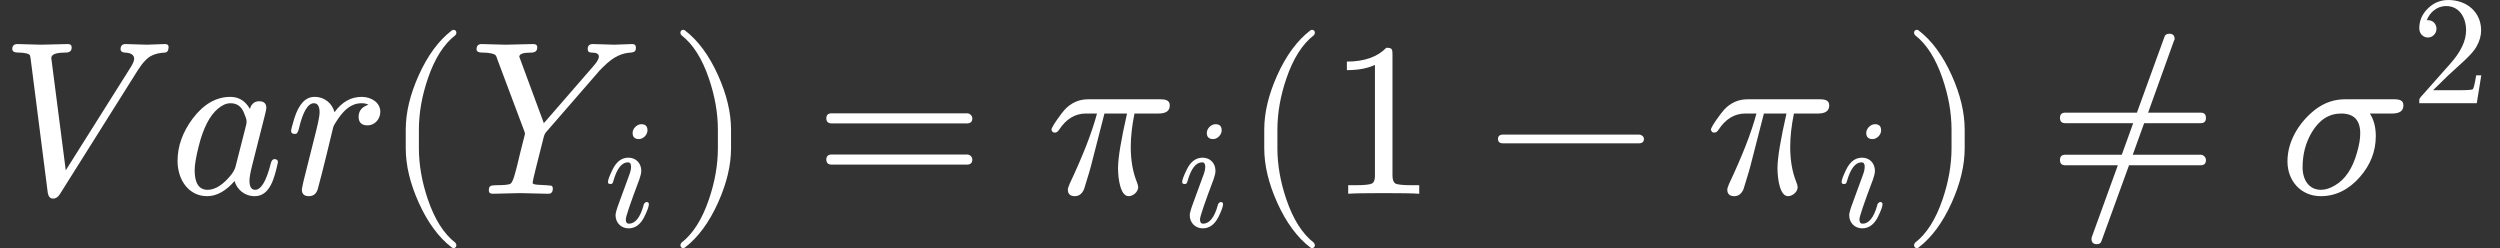 <?xml version="1.0" encoding="UTF-8" standalone="no" ?>
<svg xmlns="http://www.w3.org/2000/svg" width="587.825px" height="58.343px" viewBox="0 -883.9 11405 1131.9" xmlns:xlink="http://www.w3.org/1999/xlink" style=""><rect x="0" y="-883.9" width="11405" height="1131.9" fill="#333333" stroke="none"/><defs><path id="MJX-21-NCM-I-1D449" d="M671 680C652 680 592 683 573 683C558 683 550 675 550 660C550 650 557 645 570 644C598 643 612 633 612 616C612 607 607 595 598 580L300 107L234 619C234 636 255 644 298 644C318 644 327 651 327 668C327 678 321 683 309 683C287 683 209 680 187 680C167 680 99 683 79 683C64 683 56 675 56 660C56 649 66 644 85 644C102 644 114 642 122 640C138 635 137 633 140 614L218 4C221-13 229-22 242-22C255-22 265-15 273-2L629 564C652 600 674 623 696 632C711 639 730 643 752 644C763 645 768 652 769 667C770 678 764 683 752 683C737 683 686 680 671 680Z"></path><path id="MJX-21-NCM-N-2062" d=""></path><path id="MJX-21-NCM-I-1D44E" d="M498 144C498 153 493 158 482 158C474 158 468 151 465 137C445 58 421 18 394 18C377 18 368 32 368 60C368 73 372 97 381 132L438 357C443 376 445 387 445 392C445 412 434 422 412 422C391 422 377 410 370 387C349 424 319 442 281 442C216 442 159 409 109 343C63 281 40 217 40 150C40 63 91-11 175-11C218-11 260 12 300 58C311 20 345-11 392-11C461-11 482 70 498 144M341 374C350 353 355 339 355 330C355 326 354 321 353 314L304 122C301 111 294 99 285 87C248 41 212 18 177 18C138 18 118 48 118 107C118 131 124 167 136 215C157 300 187 357 224 388C244 405 263 413 282 413C309 413 329 400 341 374Z"></path><path id="MJX-21-NCM-I-1D45F" d="M436 374C436 416 395 442 351 442C302 442 261 419 227 372C217 411 183 442 136 442C95 442 65 410 44 345C34 312 29 293 29 287C29 278 34 273 45 273C50 273 53 274 56 276C61 285 64 292 65 299C83 375 106 413 133 413C150 413 159 399 159 371C159 358 154 331 144 290L87 63C84 50 78 24 78 19C78-1 89-11 110-11C130-11 143-1 150 19L169 91C180 134 187 162 190 175L221 303C223 311 231 324 244 343C271 381 302 413 351 413C363 413 373 411 382 406C352 397 337 378 337 351C337 325 351 312 378 312C411 312 436 341 436 374Z"></path><path id="MJX-21-NCM-N-2061" d=""></path><path id="MJX-21-NCM-N-28" d="M318-248C327-248 332-243 332-234C332-231 330-227 327-223C275-183 233-117 202-26C175 53 161 131 161 208L161 292C161 369 175 447 202 526C233 617 275 683 327 723C330 726 332 730 332 734C332 743 327 748 318 748C317 748 314 747 311 745C251 699 201 631 160 540C121 453 101 371 101 292L101 208C101 129 121 47 160-40C201-131 251-199 311-245C314-247 317-248 318-248Z"></path><path id="MJX-21-NCM-I-1D44C" d="M664 680C646 680 584 683 565 683C550 683 542 675 542 660C542 649 548 644 561 644C582 644 593 638 593 626C593 615 584 600 567 581L342 322L236 609C233 617 231 622 230 625C230 638 248 644 284 644C303 644 312 652 312 668C312 678 306 683 293 683L168 680C146 680 76 683 58 683C43 683 35 675 35 659C35 649 44 644 62 644C80 644 95 642 104 640C123 635 124 632 130 613L252 288C255 281 256 276 256 273L235 190C223 139 215 107 211 94C204 67 197 51 190 46C183 41 160 39 122 39C100 38 91 37 91 15C91 5 97 0 109 0L234 3L360 0C375-1 383 7 383 24C383 31 380 36 375 37C365 38 357 39 352 39C319 40 299 42 294 45C292 46 291 48 291 52C291 56 296 77 305 114L340 253C343 266 347 276 353 282L598 564L611 577C637 603 661 621 682 630C699 638 718 643 739 644C757 646 762 651 762 667C762 678 756 683 745 683C730 683 679 680 664 680Z"></path><path id="MJX-21-NCM-I-1D456" d="M284 621C284 648 271 661 244 661C216 661 188 633 188 605C188 578 202 565 229 565C257 565 284 593 284 621M259 138C237 59 205 19 164 19C151 19 144 28 144 47C144 64 173 150 232 306C240 329 244 347 244 360C244 409 210 445 161 445C118 445 84 420 59 369C39 328 29 301 29 288C29 279 34 275 45 275C58 275 60 281 64 295C87 375 118 415 158 415C171 415 178 406 178 387C178 373 175 357 168 338C145 275 121 208 101 155C86 115 78 88 78 74C78 25 114-11 162-11C205-11 239 14 264 64C283 103 293 130 293 145C293 154 288 159 277 159C274 159 259 150 259 138Z"></path><path id="MJX-21-NCM-N-29" d="M78-245C138-199 188-131 229-40C268 47 288 129 288 208L288 292C288 371 268 453 229 540C188 631 138 699 78 745C75 747 72 748 71 748C62 748 57 743 57 734C57 730 59 726 62 723C114 683 156 617 187 526C214 447 228 369 228 292L228 208C228 131 214 53 187-26C156-117 114-183 62-223C59-227 57-231 57-234C57-243 62-248 71-248C72-248 75-247 78-245Z"></path><path id="MJX-21-NCM-N-3D" d="M698 367L80 367C64 367 56 359 56 344C56 329 64 321 80 321L698 321C714 321 722 329 722 344C722 356 711 367 698 367M698 179L80 179C64 179 56 171 56 156C56 141 64 133 80 133L698 133C714 133 722 141 722 156C722 169 711 179 698 179Z"></path><path id="MJX-21-NCM-I-1D70B" d="M524 431L194 431C153 431 117 415 88 384C74 369 27 305 27 292C31 285 31 279 43 279C50 279 56 283 62 292C94 341 135 366 184 366L235 366C212 279 170 172 110 45C105 33 102 24 102 19C102-1 113-11 134-11C153-11 167 0 176 21C194 78 207 122 214 152L269 366L372 366C345 247 331 164 331 117C331 68 342-11 379-11C400-11 423 9 423 30C423 35 421 43 417 53C398 100 389 153 389 214C389 261 395 312 406 366L515 366C550 366 567 378 567 403C567 426 549 431 524 431Z"></path><path id="MJX-21-NCM-N-31" d="M269 666C228 624 168 603 89 603L89 564C141 564 184 572 217 588L217 82C217 64 213 52 204 47C195 42 170 39 130 39L95 39L95 0C120 2 174 3 257 3C340 3 394 2 419 0L419 39L384 39C343 39 318 42 310 47C302 52 297 64 297 82L297 636C297 660 295 666 269 666Z"></path><path id="MJX-21-NCM-N-2212" d="M698 270L80 270C64 270 56 263 56 250C56 237 64 230 80 230L698 230C714 230 722 237 722 250C722 262 710 270 698 270Z"></path><path id="MJX-21-NCM-N-2260" d="M698 178L388 178L440 322L698 322C714 322 722 330 722 346C722 362 714 370 698 370L458 370L576 698C578 701 579 703 579 706C579 722 571 730 555 730C542 730 535 725 532 714L407 370L80 370C64 370 56 362 56 346C56 330 64 322 80 322L390 322L338 178L80 178C64 178 56 170 56 154C56 138 64 130 80 130L320 130L201-198C200-200 200-203 200-206C200-222 208-230 224-230C236-230 243-225 246-214L371 130L698 130C714 130 722 138 722 154C722 166 711 178 698 178Z"></path><path id="MJX-21-NCM-I-1D70E" d="M525 431L300 431C252 431 207 416 166 385C102 336 38 250 38 148C38 58 100-11 190-11C257-11 317 18 368 76C417 132 441 194 441 263C441 304 432 338 414 366L515 366C550 366 567 378 567 403C567 426 550 431 525 431M107 121C107 180 121 234 150 282C184 338 228 366 283 366C341 366 370 336 370 275C370 250 365 221 355 187C335 116 302 66 256 39C233 25 211 18 191 18C136 18 107 63 107 121Z"></path><path id="MJX-21-NCM-N-32" d="M237 666C186 666 143 648 106 612C69 576 50 534 50 483C50 449 75 424 106 424C136 424 161 450 161 480C161 513 137 536 105 536C102 536 100 536 98 535C117 584 161 627 224 627C306 627 352 556 352 470C352 403 318 331 250 255L62 43C49 28 50 29 50 0L421 0L450 180L417 180C409 129 402 100 396 91C391 86 361 84 306 84L139 84L236 179C304 243 390 312 419 365C439 400 449 435 449 470C449 588 357 666 237 666Z"></path></defs><g stroke="#fff" fill="#fff" stroke-width="0" transform="scale(1,-1)"><g data-mml-node="math" data-latex="Var(Y_i) = \pi_i(1 - \pi_i) \ne \sigma^2" data-semantic-type="multirel" data-semantic-role="unknown" data-semantic-annotation="depth:1" data-semantic-id="33" data-semantic-children="30,32,22" data-semantic-content="8,19" data-semantic-attributes="latex:Var(Y_i) = \pi_i(1 - \pi_i) \ne \sigma^2" data-semantic-owns="30 8 32 19 22" aria-level="0" data-speech-node="true" data-semantic-structure="(33 (30 0 28 1 29 (27 2 26 (23 3 (6 4 5) 7))) 8 (32 (11 9 10) 31 (25 12 (24 13 14 (17 15 16)) 18)) 19 (22 20 21))"><g data-mml-node="mrow" data-semantic-added="true" data-semantic-type="infixop" data-semantic-role="implicit" data-semantic-annotation="clearspeak:unit;depth:2" data-semantic-id="30" data-semantic-children="0,1,27" data-semantic-content="28,29" data-semantic-parent="33" data-semantic-owns="0 28 1 29 27" aria-level="1" data-speech-node="true"><g data-mml-node="mi" data-latex="V" data-semantic-type="identifier" data-semantic-role="latinletter" data-semantic-font="italic" data-semantic-annotation="clearspeak:simple;nemeth:number;depth:3" data-semantic-id="0" data-semantic-parent="30" data-semantic-attributes="latex:V" aria-level="2" data-speech-node="true"><use data-c="1D449" xlink:href="#MJX-21-NCM-I-1D449"></use></g><g data-mml-node="mo" data-semantic-type="operator" data-semantic-role="multiplication" data-semantic-annotation="depth:3" data-semantic-id="28" data-semantic-parent="30" data-semantic-added="true" data-semantic-operator="infixop,⁢" aria-level="2" data-speech-node="true" transform="translate(770,0)"><use data-c="2062" xlink:href="#MJX-21-NCM-N-2062"></use></g><g data-mml-node="mi" data-latex="a" data-semantic-type="identifier" data-semantic-role="latinletter" data-semantic-font="italic" data-semantic-annotation="clearspeak:simple;depth:3" data-semantic-id="1" data-semantic-parent="30" data-semantic-attributes="latex:a" aria-level="2" data-speech-node="true" transform="translate(770,0)"><use data-c="1D44E" xlink:href="#MJX-21-NCM-I-1D44E"></use></g><g data-mml-node="mo" data-semantic-type="operator" data-semantic-role="multiplication" data-semantic-annotation="depth:3" data-semantic-id="29" data-semantic-parent="30" data-semantic-added="true" data-semantic-operator="infixop,⁢" aria-level="2" data-speech-node="true" transform="translate(1299,0)"><use data-c="2062" xlink:href="#MJX-21-NCM-N-2062"></use></g><g data-mml-node="mrow" data-semantic-added="true" data-semantic-type="appl" data-semantic-role="simple function" data-semantic-annotation="depth:3" data-semantic-id="27" data-semantic-children="2,23" data-semantic-content="26,2" data-semantic-parent="30" data-semantic-owns="2 26 23" aria-level="2" data-speech-node="true" transform="translate(1299,0)"><g data-mml-node="mi" data-latex="r" data-semantic-type="identifier" data-semantic-role="simple function" data-semantic-font="italic" data-semantic-annotation="clearspeak:simple;nemeth:number;depth:4" data-semantic-id="2" data-semantic-parent="27" data-semantic-attributes="latex:r" data-semantic-operator="appl" aria-level="3" data-speech-node="true"><use data-c="1D45F" xlink:href="#MJX-21-NCM-I-1D45F"></use></g><g data-mml-node="mo" data-semantic-type="punctuation" data-semantic-role="application" data-semantic-annotation="nemeth:number;depth:4" data-semantic-id="26" data-semantic-parent="27" data-semantic-added="true" data-semantic-operator="appl" aria-level="3" data-speech-node="true" transform="translate(451,0)"><use data-c="2061" xlink:href="#MJX-21-NCM-N-2061"></use></g><g data-mml-node="mrow" data-semantic-added="true" data-semantic-type="fenced" data-semantic-role="leftright" data-semantic-annotation="depth:4" data-semantic-id="23" data-semantic-children="6" data-semantic-content="3,7" data-semantic-parent="27" data-semantic-owns="3 6 7" aria-level="3" data-speech-node="true" transform="translate(451,0)"><g data-mml-node="mo" data-latex="(" data-semantic-type="fence" data-semantic-role="open" data-semantic-annotation="depth:5" data-semantic-id="3" data-semantic-parent="23" data-semantic-attributes="latex:(" data-semantic-operator="fenced" aria-level="4" data-speech-node="true"><use data-c="28" xlink:href="#MJX-21-NCM-N-28"></use></g><g data-mml-node="msub" data-latex="Y_i" data-semantic-type="subscript" data-semantic-role="latinletter" data-semantic-annotation="depth:5" data-semantic-id="6" data-semantic-children="4,5" data-semantic-parent="23" data-semantic-attributes="latex:Y_i" data-semantic-owns="4 5" aria-level="4" data-speech-node="true" transform="translate(389,0)"><g data-mml-node="mi" data-latex="Y" data-semantic-type="identifier" data-semantic-role="latinletter" data-semantic-font="italic" data-semantic-annotation="clearspeak:simple;depth:6" data-semantic-id="4" data-semantic-parent="6" data-semantic-attributes="latex:Y" aria-level="5" data-speech-node="true"><use data-c="1D44C" xlink:href="#MJX-21-NCM-I-1D44C"></use></g><g data-mml-node="mi" transform="translate(614,-150) scale(0.707)" data-latex="i" data-semantic-type="identifier" data-semantic-role="latinletter" data-semantic-font="italic" data-semantic-annotation="clearspeak:simple;depth:6" data-semantic-id="5" data-semantic-parent="6" data-semantic-attributes="latex:i" aria-level="5" data-speech-node="true"><use data-c="1D456" xlink:href="#MJX-21-NCM-I-1D456"></use></g></g><g data-mml-node="mo" data-latex=")" data-semantic-type="fence" data-semantic-role="close" data-semantic-annotation="depth:5" data-semantic-id="7" data-semantic-parent="23" data-semantic-attributes="latex:)" data-semantic-operator="fenced" aria-level="4" data-speech-node="true" transform="translate(1297,0)"><use data-c="29" xlink:href="#MJX-21-NCM-N-29"></use></g></g></g></g><g data-mml-node="mo" data-latex="=" data-semantic-type="relation" data-semantic-role="equality" data-semantic-annotation="nemeth:number;depth:2" data-semantic-id="8" data-semantic-parent="33" data-semantic-attributes="latex:=" data-semantic-operator="multirel" aria-level="1" data-speech-node="true" transform="translate(3713.7,0)"><use data-c="3D" xlink:href="#MJX-21-NCM-N-3D"></use></g><g data-mml-node="mrow" data-semantic-added="true" data-semantic-type="infixop" data-semantic-role="implicit" data-semantic-annotation="clearspeak:unit;depth:2" data-semantic-id="32" data-semantic-children="11,25" data-semantic-content="31" data-semantic-parent="33" data-semantic-owns="11 31 25" aria-level="1" data-speech-node="true" transform="translate(4769.5,0)"><g data-mml-node="msub" data-latex="\pi_i" data-semantic-type="subscript" data-semantic-role="greekletter" data-semantic-annotation="depth:3" data-semantic-id="11" data-semantic-children="9,10" data-semantic-parent="32" data-semantic-attributes="latex:\pi_i" data-semantic-owns="9 10" aria-level="2" data-speech-node="true"><g data-mml-node="mi" data-latex="\pi" data-semantic-type="identifier" data-semantic-role="greekletter" data-semantic-font="italic" data-semantic-annotation="clearspeak:simple;nemeth:number;depth:4" data-semantic-id="9" data-semantic-parent="11" data-semantic-attributes="latex:\pi" aria-level="3" data-speech-node="true"><use data-c="1D70B" xlink:href="#MJX-21-NCM-I-1D70B"></use></g><g data-mml-node="mi" transform="translate(603,-150) scale(0.707)" data-latex="i" data-semantic-type="identifier" data-semantic-role="latinletter" data-semantic-font="italic" data-semantic-annotation="clearspeak:simple;depth:4" data-semantic-id="10" data-semantic-parent="11" data-semantic-attributes="latex:i" aria-level="3" data-speech-node="true"><use data-c="1D456" xlink:href="#MJX-21-NCM-I-1D456"></use></g></g><g data-mml-node="mo" data-semantic-type="operator" data-semantic-role="multiplication" data-semantic-annotation="depth:3" data-semantic-id="31" data-semantic-parent="32" data-semantic-added="true" data-semantic-operator="infixop,⁢" aria-level="2" data-speech-node="true" transform="translate(897,0)"><use data-c="2062" xlink:href="#MJX-21-NCM-N-2062"></use></g><g data-mml-node="mrow" data-semantic-added="true" data-semantic-type="fenced" data-semantic-role="leftright" data-semantic-annotation="depth:3" data-semantic-id="25" data-semantic-children="24" data-semantic-content="12,18" data-semantic-parent="32" data-semantic-owns="12 24 18" aria-level="2" data-speech-node="true" transform="translate(897,0)"><g data-mml-node="mo" data-latex="(" data-semantic-type="fence" data-semantic-role="open" data-semantic-annotation="depth:4" data-semantic-id="12" data-semantic-parent="25" data-semantic-attributes="latex:(" data-semantic-operator="fenced" aria-level="3" data-speech-node="true"><use data-c="28" xlink:href="#MJX-21-NCM-N-28"></use></g><g data-mml-node="mrow" data-semantic-added="true" data-semantic-type="infixop" data-semantic-role="subtraction" data-semantic-annotation="depth:4" data-semantic-id="24" data-semantic-children="13,17" data-semantic-content="14" data-semantic-parent="25" data-semantic-owns="13 14 17" aria-level="3" data-speech-node="true" transform="translate(389,0)"><g data-mml-node="mn" data-latex="1" data-semantic-type="number" data-semantic-role="integer" data-semantic-font="normal" data-semantic-annotation="clearspeak:simple;depth:5" data-semantic-id="13" data-semantic-parent="24" data-semantic-attributes="latex:1" aria-level="4" data-speech-node="true"><use data-c="31" xlink:href="#MJX-21-NCM-N-31"></use></g><g data-mml-node="mo" data-latex="-" data-semantic-type="operator" data-semantic-role="subtraction" data-semantic-annotation="depth:5" data-semantic-id="14" data-semantic-parent="24" data-semantic-attributes="latex:-" data-semantic-operator="infixop,−" aria-level="4" data-speech-node="true" transform="translate(722.2,0)"><use data-c="2212" xlink:href="#MJX-21-NCM-N-2212"></use></g><g data-mml-node="msub" data-latex="\pi_i" data-semantic-type="subscript" data-semantic-role="greekletter" data-semantic-annotation="depth:5" data-semantic-id="17" data-semantic-children="15,16" data-semantic-parent="24" data-semantic-attributes="latex:\pi_i" data-semantic-owns="15 16" aria-level="4" data-speech-node="true" transform="translate(1722.4,0)"><g data-mml-node="mi" data-latex="\pi" data-semantic-type="identifier" data-semantic-role="greekletter" data-semantic-font="italic" data-semantic-annotation="clearspeak:simple;depth:6" data-semantic-id="15" data-semantic-parent="17" data-semantic-attributes="latex:\pi" aria-level="5" data-speech-node="true"><use data-c="1D70B" xlink:href="#MJX-21-NCM-I-1D70B"></use></g><g data-mml-node="mi" transform="translate(603,-150) scale(0.707)" data-latex="i" data-semantic-type="identifier" data-semantic-role="latinletter" data-semantic-font="italic" data-semantic-annotation="clearspeak:simple;depth:6" data-semantic-id="16" data-semantic-parent="17" data-semantic-attributes="latex:i" aria-level="5" data-speech-node="true"><use data-c="1D456" xlink:href="#MJX-21-NCM-I-1D456"></use></g></g></g><g data-mml-node="mo" data-latex=")" data-semantic-type="fence" data-semantic-role="close" data-semantic-annotation="depth:4" data-semantic-id="18" data-semantic-parent="25" data-semantic-attributes="latex:)" data-semantic-operator="fenced" aria-level="3" data-speech-node="true" transform="translate(3008.4,0)"><use data-c="29" xlink:href="#MJX-21-NCM-N-29"></use></g></g></g><g data-mml-node="mo" data-latex="\ne" data-semantic-type="relation" data-semantic-role="inequality" data-semantic-annotation="nemeth:number;depth:2" data-semantic-id="19" data-semantic-parent="33" data-semantic-attributes="latex:\ne" data-semantic-operator="multirel" aria-level="1" data-speech-node="true" transform="translate(9341.6,0)"><use data-c="2260" xlink:href="#MJX-21-NCM-N-2260"></use></g><g data-mml-node="msup" data-latex="\sigma^2" data-semantic-type="superscript" data-semantic-role="greekletter" data-semantic-annotation="depth:2" data-semantic-id="22" data-semantic-children="20,21" data-semantic-parent="33" data-semantic-attributes="latex:\sigma^2" data-semantic-owns="20 21" aria-level="1" data-speech-node="true" transform="translate(10397.4,0)"><g data-mml-node="mi" data-latex="\sigma" data-semantic-type="identifier" data-semantic-role="greekletter" data-semantic-font="italic" data-semantic-annotation="clearspeak:simple;nemeth:number;depth:3" data-semantic-id="20" data-semantic-parent="22" data-semantic-attributes="latex:\sigma" aria-level="2" data-speech-node="true"><use data-c="1D70E" xlink:href="#MJX-21-NCM-I-1D70E"></use></g><g data-mml-node="mn" transform="translate(604,413) scale(0.707)" data-latex="2" data-semantic-type="number" data-semantic-role="integer" data-semantic-font="normal" data-semantic-annotation="clearspeak:simple;depth:3" data-semantic-id="21" data-semantic-parent="22" data-semantic-attributes="latex:2" aria-level="2" data-speech-node="true"><use data-c="32" xlink:href="#MJX-21-NCM-N-32"></use></g></g></g></g></svg>